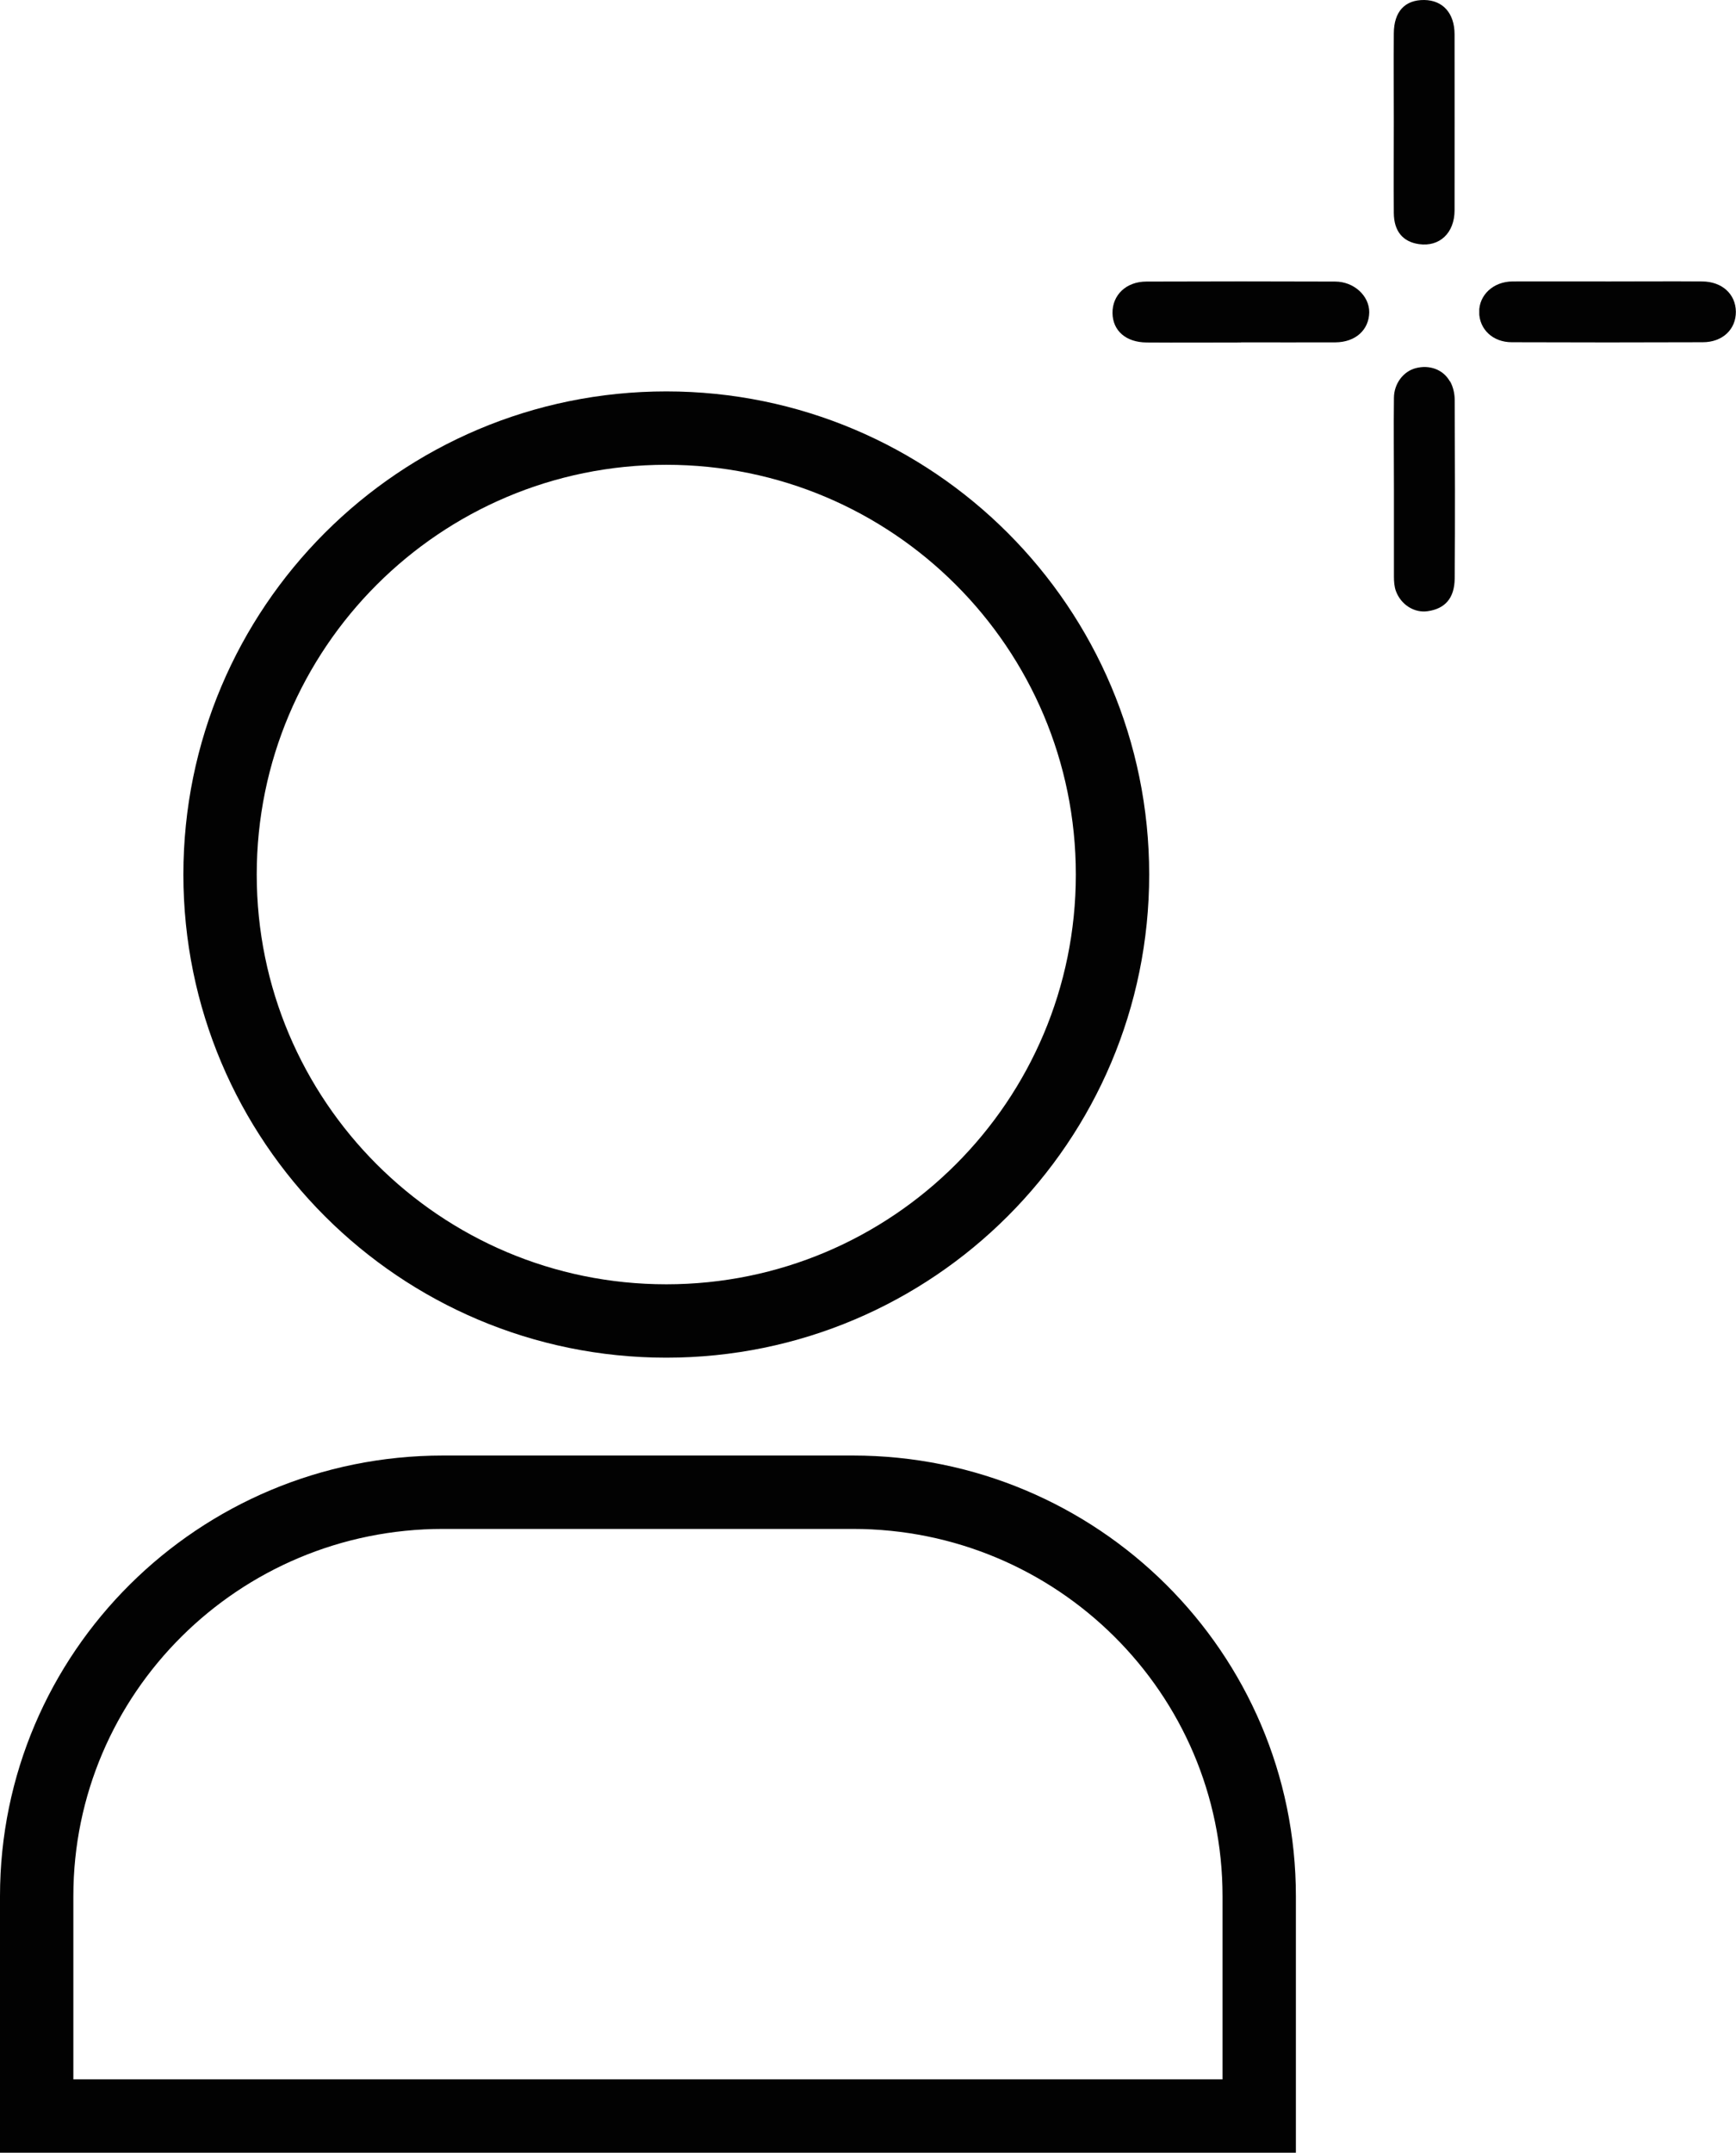 <?xml version="1.0" encoding="UTF-8"?>
<svg xmlns="http://www.w3.org/2000/svg" xmlns:xlink="http://www.w3.org/1999/xlink" id="Layer_1" viewBox="0 0 142 176">
  <defs>
    <style>.cls-1{clip-path:url(#clippath);}.cls-2,.cls-3,.cls-4,.cls-5{fill:none;}.cls-2,.cls-3,.cls-6{stroke-width:0px;}.cls-7{clip-path:url(#clippath-1);}.cls-8{clip-path:url(#clippath-4);}.cls-9{clip-path:url(#clippath-3);}.cls-10{clip-path:url(#clippath-2);}.cls-11{clip-path:url(#clippath-5);}.cls-3{clip-rule:evenodd;}.cls-4{stroke-linecap:round;}.cls-4,.cls-5{stroke:#020202;stroke-miterlimit:10;stroke-width:6px;}.cls-6{fill:#020202;}</style>
    <clipPath id="clippath">
      <path class="cls-3" d="M139.24,23.01c-2.53-.02-5.07,0-7.6,0-2.64,0-5.28-.01-7.92,0-1.58.01-2.75,1.12-2.73,2.52.02,1.4,1.12,2.45,2.67,2.45,5.21.02,10.42.02,15.62,0,1.63,0,2.72-1.06,2.71-2.5-.02-1.44-1.13-2.46-2.76-2.47"></path>
    </clipPath>
    <clipPath id="clippath-1">
      <rect class="cls-2" x="121" y="23" width="21" height="5"></rect>
    </clipPath>
    <clipPath id="clippath-2">
      <path class="cls-3" d="M116.51,0c-1.59-.02-2.49.94-2.5,2.73-.02,2.4,0,4.79,0,7.19,0,2.5-.02,5,0,7.49.01,1.5.74,2.36,2.06,2.55,1.68.24,2.91-.91,2.91-2.77.01-4.79,0-9.59,0-14.38,0-1.73-.96-2.79-2.48-2.81"></path>
    </clipPath>
    <clipPath id="clippath-3">
      <rect class="cls-2" x="114" y="0" width="5" height="20"></rect>
    </clipPath>
    <clipPath id="clippath-4">
      <path class="cls-3" d="M118.59,31.17c-.56-.98-1.68-1.36-2.79-1.07-1,.26-1.77,1.25-1.78,2.42-.03,2.49,0,4.98,0,7.46h0c0,2.39,0,4.77,0,7.16,0,.4.03.82.16,1.18.42,1.14,1.53,1.81,2.6,1.65,1.41-.2,2.19-1.05,2.21-2.66.04-4.87.02-9.75,0-14.62,0-.51-.13-1.09-.39-1.53"></path>
    </clipPath>
    <clipPath id="clippath-5">
      <path class="cls-3" d="M101.51,27.99c2.57,0,5.15.01,7.72,0,1.65-.01,2.75-1.02,2.77-2.46.01-1.34-1.25-2.51-2.79-2.51-5.15-.02-10.29-.02-15.44,0-1.65,0-2.79,1.1-2.77,2.58.02,1.44,1.1,2.39,2.79,2.4,2.57.02,5.15,0,7.72,0"></path>
    </clipPath>
  </defs>
  <g class="cls-1">
    <g class="cls-7">
      <rect class="cls-6" x="120" y="22" width="23" height="7"></rect>
    </g>
  </g>
  <g class="cls-10">
    <g class="cls-9">
      <rect class="cls-6" x="113" y="-1" width="7" height="22"></rect>
    </g>
  </g>
  <g class="cls-8">
    <rect class="cls-6" x="112.99" y="28.81" width="7.03" height="22.33"></rect>
  </g>
  <g class="cls-11">
    <rect class="cls-6" x="89.98" y="22" width="23.03" height="7.01"></rect>
  </g>
  <path class="cls-4" d="M91,71.5c0,20.16-16.34,36.5-36.5,36.5s-36.5-16.34-36.5-36.5,16.34-36.5,36.5-36.5,36.5,16.34,36.5,36.5Z"></path>
  <path class="cls-5" d="M69.76,122h-33.52c-18.36,0-33.24,14.79-33.24,33.03v17.97h100v-17.97c0-18.24-14.88-33.03-33.24-33.03Z"></path>
</svg>
